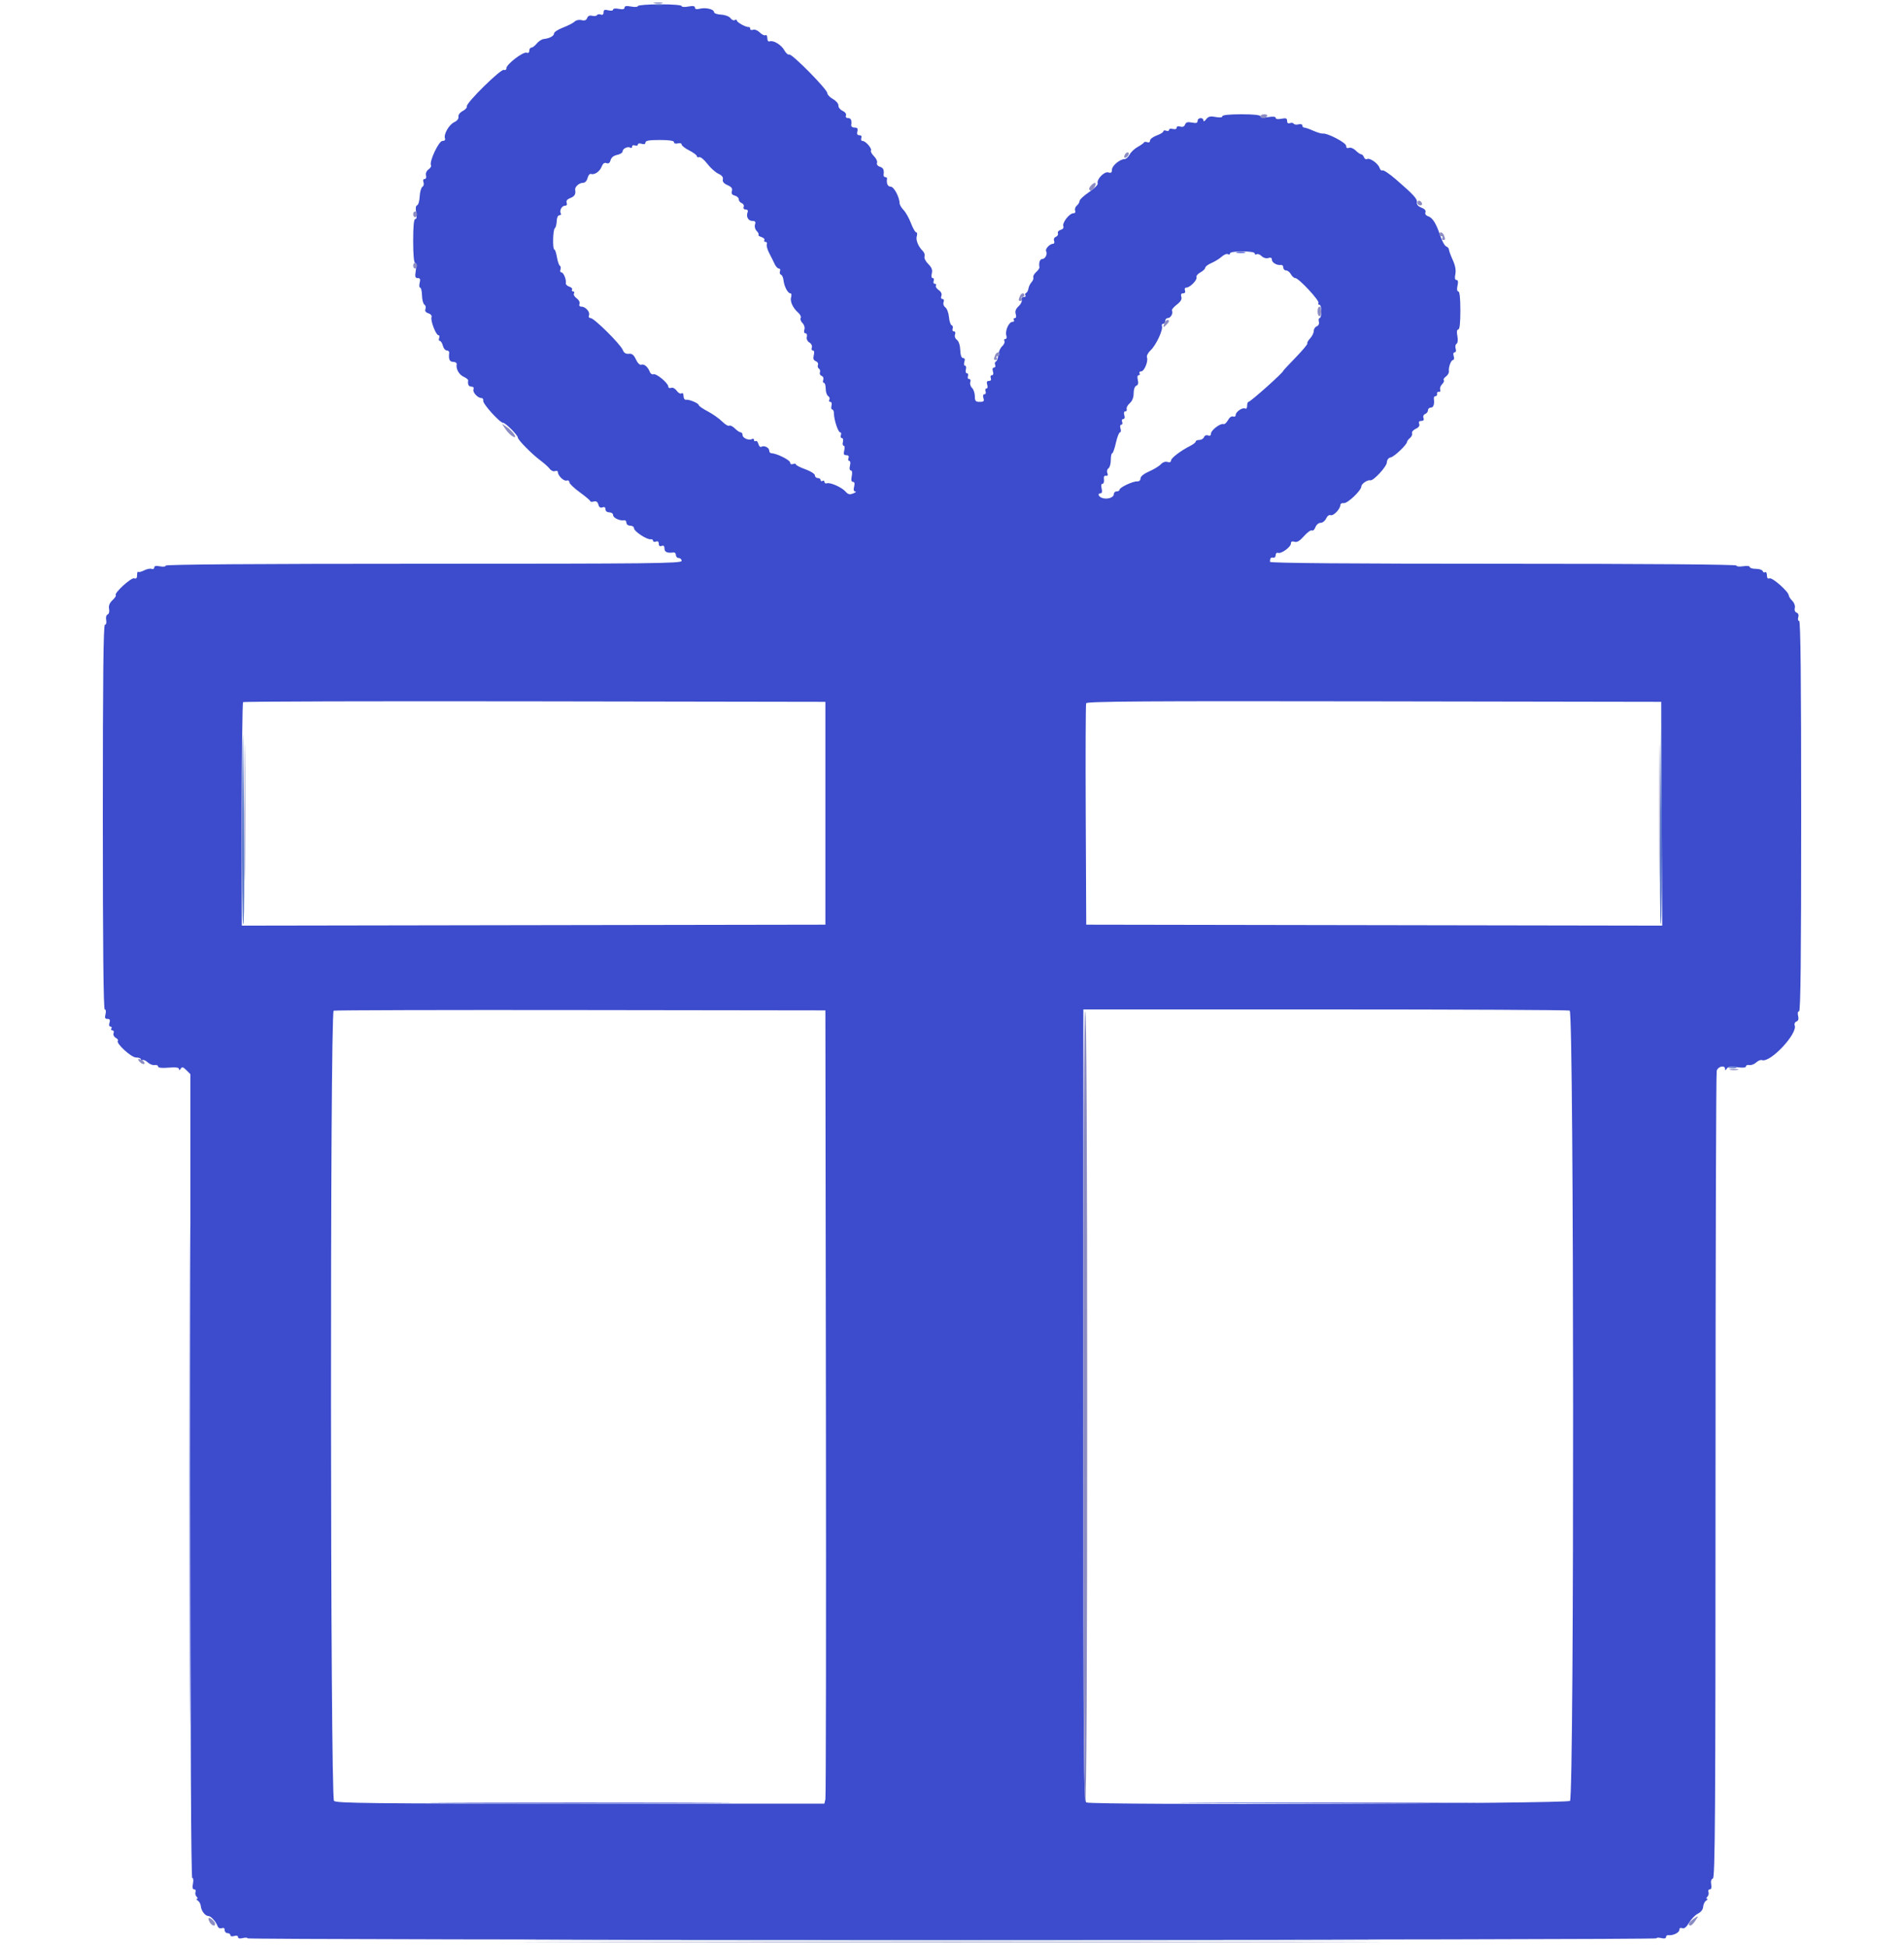 <svg id="svg" version="1.1" xmlns="http://www.w3.org/2000/svg" xmlns:xlink="http://www.w3.org/1999/xlink" width="400" height="409.048" viewBox="0, 0, 400,409.048"><g id="svgg"><path id="path0" d="M134.000 1.278 C 134.000 1.475,133.370 1.518,132.600 1.374 C 131.613 1.189,131.200 1.257,131.200 1.605 C 131.200 1.942,130.816 2.023,130.000 1.860 C 129.310 1.722,128.800 1.789,128.800 2.018 C 128.800 2.242,128.364 2.306,127.800 2.164 C 127.024 1.970,126.800 2.067,126.800 2.599 C 126.800 3.038,126.588 3.204,126.213 3.060 C 125.890 2.936,125.530 2.990,125.412 3.180 C 125.295 3.370,124.842 3.431,124.404 3.317 C 123.891 3.183,123.518 3.348,123.351 3.784 C 123.170 4.255,122.813 4.390,122.175 4.229 C 121.655 4.099,121.029 4.229,120.729 4.528 C 120.438 4.820,119.345 5.384,118.300 5.783 C 117.255 6.182,116.400 6.735,116.400 7.012 C 116.400 7.552,115.469 8.061,114.234 8.194 C 113.812 8.239,113.154 8.664,112.770 9.138 C 112.386 9.612,111.876 10.000,111.636 10.000 C 111.396 10.000,111.200 10.289,111.200 10.643 C 111.200 11.033,110.977 11.200,110.633 11.068 C 109.930 10.798,106.400 13.490,106.400 14.296 C 106.400 14.628,106.163 14.795,105.858 14.677 C 105.213 14.430,97.893 21.631,98.077 22.331 C 98.145 22.590,97.750 23.036,97.200 23.323 C 96.617 23.627,96.249 24.127,96.318 24.523 C 96.388 24.928,96.035 25.383,95.442 25.654 C 94.348 26.152,93.157 28.223,93.480 29.065 C 93.606 29.394,93.398 29.600,92.941 29.600 C 92.170 29.600,90.111 34.008,90.549 34.718 C 90.664 34.903,90.430 35.290,90.030 35.579 C 89.600 35.888,89.382 36.410,89.498 36.852 C 89.610 37.282,89.485 37.600,89.204 37.600 C 88.911 37.600,88.817 37.868,88.971 38.268 C 89.112 38.635,89.008 39.071,88.741 39.236 C 88.474 39.401,88.218 40.309,88.172 41.253 C 88.126 42.198,87.884 43.039,87.633 43.122 C 87.342 43.219,87.270 43.764,87.433 44.637 C 87.600 45.523,87.534 46.000,87.245 46.000 C 86.944 46.000,86.800 47.493,86.800 50.600 C 86.800 53.436,86.955 55.200,87.205 55.200 C 87.453 55.200,87.510 55.819,87.354 56.800 C 87.142 58.123,87.212 58.400,87.756 58.400 C 88.259 58.400,88.356 58.637,88.164 59.400 C 88.026 59.950,88.071 60.400,88.263 60.400 C 88.456 60.400,88.633 61.140,88.657 62.045 C 88.680 62.950,88.908 63.820,89.163 63.977 C 89.418 64.135,89.518 64.548,89.385 64.896 C 89.223 65.317,89.428 65.618,90.000 65.800 C 90.499 65.958,90.771 66.298,90.651 66.611 C 90.392 67.285,91.586 70.400,92.103 70.400 C 92.314 70.400,92.382 70.670,92.255 71.000 C 92.129 71.330,92.196 71.600,92.405 71.600 C 92.614 71.600,92.898 72.050,93.036 72.600 C 93.174 73.150,93.545 73.600,93.861 73.600 C 94.177 73.600,94.406 73.825,94.370 74.100 C 94.197 75.431,94.451 76.000,95.218 76.000 C 95.667 76.000,95.992 76.225,95.939 76.500 C 95.752 77.474,96.429 78.685,97.410 79.132 C 97.957 79.381,98.383 79.723,98.355 79.893 C 98.218 80.736,98.462 81.200,99.043 81.200 C 99.431 81.200,99.600 81.423,99.470 81.762 C 99.236 82.371,100.359 83.600,101.149 83.600 C 101.416 83.600,101.582 83.857,101.518 84.171 C 101.390 84.791,105.011 88.800,105.698 88.800 C 106.203 88.800,108.800 91.409,108.800 91.917 C 108.800 92.395,111.734 95.363,113.543 96.712 C 114.344 97.310,115.230 98.107,115.511 98.483 C 115.792 98.859,116.287 99.065,116.611 98.940 C 116.935 98.816,117.200 98.912,117.200 99.153 C 117.200 99.909,118.493 101.139,119.059 100.922 C 119.356 100.808,119.601 100.959,119.602 101.257 C 119.603 101.556,120.593 102.515,121.802 103.388 C 123.011 104.261,124.000 105.099,124.000 105.250 C 124.000 105.402,124.335 105.437,124.745 105.330 C 125.259 105.196,125.558 105.394,125.708 105.969 C 125.855 106.532,126.133 106.724,126.563 106.559 C 126.983 106.398,127.200 106.534,127.200 106.957 C 127.200 107.333,127.532 107.600,128.000 107.600 C 128.440 107.600,128.800 107.858,128.800 108.173 C 128.800 108.763,130.213 109.431,131.100 109.261 C 131.375 109.208,131.600 109.443,131.600 109.782 C 131.600 110.133,131.945 110.400,132.400 110.400 C 132.840 110.400,133.200 110.652,133.200 110.960 C 133.200 111.598,135.941 113.397,136.700 113.257 C 136.975 113.206,137.200 113.347,137.200 113.570 C 137.200 113.793,137.470 113.871,137.800 113.745 C 138.190 113.595,138.400 113.755,138.400 114.200 C 138.400 114.645,138.610 114.805,139.000 114.655 C 139.408 114.499,139.600 114.677,139.600 115.213 C 139.600 115.948,140.187 116.200,141.500 116.030 C 141.775 115.994,142.000 116.243,142.000 116.582 C 142.000 116.922,142.270 117.200,142.600 117.200 C 142.930 117.200,143.200 117.470,143.200 117.800 C 143.200 118.330,136.911 118.400,89.000 118.400 C 54.060 118.400,34.800 118.539,34.800 118.790 C 34.800 119.010,34.277 119.075,33.600 118.940 C 32.786 118.777,32.400 118.859,32.400 119.193 C 32.400 119.464,32.152 119.591,31.850 119.474 C 31.547 119.358,30.840 119.502,30.278 119.793 C 29.716 120.085,29.154 120.220,29.028 120.095 C 28.903 119.969,28.800 120.276,28.800 120.776 C 28.800 121.417,28.624 121.618,28.205 121.457 C 27.592 121.222,23.911 124.578,24.326 124.993 C 24.445 125.111,24.133 125.589,23.634 126.054 C 23.011 126.635,22.785 127.208,22.914 127.882 C 23.021 128.445,22.892 128.943,22.610 129.052 C 22.328 129.160,22.199 129.658,22.306 130.220 C 22.414 130.787,22.305 131.200,22.047 131.200 C 21.721 131.200,21.600 142.121,21.600 171.600 C 21.600 198.770,21.733 212.000,22.008 212.000 C 22.243 212.000,22.309 212.423,22.164 213.000 C 21.971 213.769,22.068 214.000,22.584 214.000 C 23.072 214.000,23.185 214.217,23.000 214.800 C 22.849 215.277,22.928 215.600,23.197 215.600 C 23.444 215.600,23.536 215.780,23.400 216.000 C 23.264 216.220,23.363 216.400,23.619 216.400 C 23.876 216.400,23.984 216.665,23.859 216.989 C 23.734 217.316,23.937 217.749,24.313 217.959 C 24.687 218.169,24.889 218.445,24.761 218.573 C 24.270 219.064,27.562 222.100,28.585 222.100 C 29.143 222.100,29.600 222.268,29.600 222.474 C 29.600 222.679,29.753 222.753,29.939 222.637 C 30.126 222.522,30.621 222.742,31.039 223.125 C 31.458 223.509,32.115 223.760,32.500 223.682 C 32.885 223.605,33.200 223.737,33.200 223.976 C 33.200 224.259,33.970 224.348,35.400 224.230 C 36.934 224.103,37.602 224.192,37.606 224.524 C 37.610 224.839,37.730 224.815,37.959 224.453 C 38.239 224.011,38.469 224.069,39.153 224.753 L 40.000 225.600 40.000 310.000 C 40.000 364.557,40.138 394.400,40.390 394.400 C 40.610 394.400,40.675 394.923,40.540 395.600 C 40.377 396.414,40.459 396.800,40.793 396.800 C 41.064 396.800,41.190 397.048,41.074 397.351 C 40.958 397.654,41.064 398.104,41.311 398.351 C 41.558 398.598,41.589 398.803,41.380 398.806 C 41.171 398.809,41.254 398.973,41.564 399.169 C 41.874 399.366,42.155 399.888,42.187 400.330 C 42.258 401.281,43.108 402.400,43.760 402.400 C 44.293 402.400,45.332 403.525,45.710 404.511 C 45.866 404.915,46.217 405.092,46.585 404.950 C 46.981 404.798,47.200 404.943,47.200 405.357 C 47.200 405.711,47.470 406.000,47.800 406.000 C 48.130 406.000,48.400 406.192,48.400 406.427 C 48.400 406.672,48.741 406.746,49.200 406.600 C 49.690 406.444,50.000 406.528,50.000 406.816 C 50.000 407.118,50.358 407.197,51.000 407.036 C 51.550 406.898,52.000 406.923,52.000 407.092 C 52.000 407.262,118.600 407.400,200.000 407.400 C 281.400 407.400,348.000 407.262,348.000 407.092 C 348.000 406.923,348.450 406.898,349.000 407.036 C 349.633 407.195,350.000 407.118,350.000 406.826 C 350.000 406.572,350.225 406.392,350.500 406.426 C 351.470 406.544,352.800 405.899,352.800 405.311 C 352.800 404.938,353.031 404.803,353.417 404.951 C 353.835 405.111,354.299 404.738,354.854 403.798 C 355.305 403.034,356.139 402.181,356.707 401.904 C 357.337 401.597,357.766 401.034,357.806 400.463 C 357.842 399.948,358.126 399.366,358.436 399.169 C 358.746 398.973,358.829 398.809,358.620 398.806 C 358.411 398.803,358.442 398.598,358.689 398.351 C 358.936 398.104,359.042 397.654,358.926 397.351 C 358.810 397.048,358.935 396.800,359.204 396.800 C 359.514 396.800,359.621 396.423,359.496 395.768 C 359.371 395.113,359.500 394.660,359.849 394.526 C 360.314 394.347,360.401 381.217,360.405 310.057 C 360.408 263.716,360.519 225.395,360.652 224.900 C 360.906 223.952,362.395 223.612,362.406 224.500 C 362.410 224.856,362.514 224.839,362.767 224.440 C 363.028 224.028,363.604 223.947,364.961 224.133 C 366.143 224.295,366.800 224.234,366.800 223.963 C 366.800 223.731,367.115 223.605,367.500 223.682 C 367.885 223.760,368.535 223.516,368.944 223.141 C 369.353 222.766,369.905 222.542,370.170 222.644 C 371.868 223.295,377.702 217.085,377.032 215.339 C 376.912 215.026,377.079 214.668,377.404 214.543 C 377.802 214.391,377.916 214.004,377.754 213.358 C 377.608 212.779,377.689 212.400,377.957 212.400 C 378.278 212.400,378.400 201.140,378.400 171.400 C 378.400 142.608,378.273 130.400,377.973 130.400 C 377.737 130.400,377.653 130.063,377.785 129.647 C 377.932 129.183,377.801 128.809,377.443 128.672 C 377.102 128.541,376.945 128.133,377.062 127.684 C 377.175 127.251,376.945 126.602,376.531 126.187 C 376.129 125.784,375.793 125.262,375.785 125.027 C 375.759 124.260,372.349 121.245,371.763 121.469 C 371.386 121.614,371.200 121.400,371.200 120.819 C 371.200 120.343,371.035 120.055,370.834 120.179 C 370.633 120.303,370.398 120.194,370.312 119.936 C 370.226 119.678,369.581 119.467,368.878 119.467 C 368.175 119.467,367.600 119.293,367.600 119.081 C 367.600 118.864,366.989 118.794,366.200 118.923 C 365.430 119.047,364.800 118.981,364.800 118.775 C 364.800 118.544,346.008 118.400,315.800 118.400 C 283.400 118.400,266.800 118.264,266.800 118.000 C 266.800 117.232,266.980 117.001,267.488 117.118 C 267.770 117.182,268.000 116.942,268.000 116.584 C 268.000 116.226,268.225 116.013,268.500 116.110 C 269.185 116.351,271.200 114.885,271.200 114.146 C 271.200 113.742,271.444 113.624,271.949 113.784 C 272.482 113.953,273.061 113.608,273.955 112.591 C 274.646 111.804,275.390 111.270,275.609 111.405 C 275.828 111.541,276.161 111.236,276.348 110.728 C 276.539 110.211,277.023 109.803,277.445 109.802 C 277.860 109.801,278.379 109.393,278.597 108.895 C 278.823 108.381,279.227 108.078,279.532 108.195 C 280.117 108.420,281.565 106.925,281.587 106.075 C 281.594 105.786,281.915 105.602,282.300 105.665 C 283.066 105.791,286.000 103.006,286.000 102.153 C 286.000 101.615,287.316 100.722,287.884 100.874 C 288.512 101.043,291.308 98.024,291.354 97.128 C 291.382 96.565,291.696 96.154,292.167 96.063 C 292.922 95.918,295.600 93.367,295.600 92.793 C 295.600 92.631,295.878 92.267,296.218 91.985 C 296.558 91.703,296.752 91.253,296.650 90.986 C 296.547 90.718,296.896 90.303,297.424 90.062 C 298.046 89.778,298.302 89.409,298.149 89.012 C 297.995 88.609,298.149 88.400,298.600 88.400 C 299.053 88.400,299.205 88.191,299.050 87.785 C 298.915 87.435,299.069 87.072,299.407 86.942 C 299.733 86.817,300.000 86.464,300.000 86.157 C 300.000 85.851,300.270 85.600,300.600 85.600 C 301.157 85.600,301.387 84.906,301.230 83.700 C 301.194 83.425,301.353 83.200,301.582 83.200 C 301.812 83.200,301.955 82.975,301.900 82.700 C 301.845 82.425,302.019 82.243,302.286 82.295 C 302.553 82.348,302.677 82.146,302.563 81.847 C 302.448 81.548,302.626 81.031,302.958 80.699 C 303.290 80.367,303.449 79.982,303.310 79.843 C 303.172 79.705,303.376 79.359,303.765 79.075 C 304.154 78.791,304.436 78.298,304.392 77.979 C 304.275 77.119,304.837 75.600,305.274 75.600 C 305.483 75.600,305.540 75.240,305.400 74.800 C 305.248 74.321,305.328 74.000,305.600 74.000 C 305.865 74.000,305.953 73.681,305.811 73.234 C 305.677 72.812,305.760 72.348,305.996 72.202 C 306.252 72.044,306.321 71.387,306.168 70.569 C 306.001 69.678,306.066 69.200,306.355 69.200 C 306.652 69.200,306.800 67.867,306.800 65.200 C 306.800 62.604,306.648 61.200,306.368 61.200 C 306.097 61.200,306.034 60.755,306.200 60.000 C 306.379 59.185,306.309 58.800,305.982 58.800 C 305.657 58.800,305.580 58.399,305.746 57.569 C 305.910 56.750,305.726 55.755,305.196 54.591 C 304.758 53.630,304.400 52.648,304.400 52.409 C 304.400 52.170,304.139 51.875,303.821 51.753 C 303.502 51.630,302.934 50.601,302.559 49.465 C 301.715 46.910,300.951 45.702,299.985 45.395 C 299.545 45.256,299.331 44.924,299.461 44.585 C 299.602 44.218,299.296 43.865,298.612 43.604 C 297.935 43.347,297.589 42.952,297.671 42.529 C 297.811 41.802,297.008 40.917,293.261 37.675 C 291.910 36.506,290.637 35.654,290.431 35.781 C 290.226 35.908,289.948 35.665,289.813 35.242 C 289.519 34.315,287.734 33.070,287.186 33.409 C 286.971 33.542,286.686 33.369,286.554 33.025 C 286.422 32.681,286.154 32.400,285.957 32.400 C 285.761 32.400,285.244 32.044,284.809 31.609 C 284.374 31.174,283.744 30.923,283.409 31.052 C 283.014 31.203,282.800 31.052,282.800 30.621 C 282.800 29.960,278.848 27.902,277.866 28.052 C 277.610 28.091,276.731 27.825,275.913 27.461 C 275.095 27.098,274.240 26.800,274.013 26.800 C 273.786 26.800,273.600 26.599,273.600 26.353 C 273.600 26.104,273.247 25.999,272.800 26.116 C 272.361 26.231,271.905 26.170,271.788 25.980 C 271.670 25.790,271.310 25.736,270.987 25.860 C 270.610 26.005,270.400 25.838,270.400 25.393 C 270.400 24.836,270.164 24.747,269.200 24.940 C 268.469 25.086,268.000 25.014,268.000 24.755 C 268.000 24.480,267.433 24.426,266.400 24.600 C 265.348 24.778,264.800 24.721,264.800 24.435 C 264.800 24.151,263.415 24.000,260.800 24.000 C 258.284 24.000,256.800 24.155,256.800 24.418 C 256.800 24.680,256.271 24.737,255.379 24.570 C 254.256 24.359,253.840 24.460,253.392 25.052 C 253.064 25.485,252.820 25.590,252.813 25.300 C 252.795 24.588,251.600 24.677,251.600 25.390 C 251.600 25.832,251.300 25.920,250.406 25.741 C 249.515 25.563,249.148 25.670,248.959 26.163 C 248.794 26.593,248.442 26.740,247.953 26.585 C 247.505 26.443,247.200 26.538,247.200 26.820 C 247.200 27.096,246.867 27.206,246.400 27.084 C 245.960 26.969,245.600 27.057,245.600 27.280 C 245.600 27.503,245.330 27.582,245.000 27.455 C 244.670 27.329,244.400 27.388,244.400 27.587 C 244.400 27.786,243.770 28.176,243.000 28.454 C 242.230 28.733,241.600 29.214,241.600 29.523 C 241.600 29.848,241.357 29.992,241.026 29.865 C 240.710 29.744,240.395 29.770,240.326 29.922 C 240.257 30.075,239.660 30.499,239.000 30.864 C 238.340 31.229,237.580 31.949,237.312 32.464 C 237.044 32.979,236.581 33.403,236.284 33.407 C 235.279 33.419,233.600 34.814,233.600 35.636 C 233.600 36.257,233.417 36.396,232.840 36.213 C 231.996 35.945,230.316 37.691,230.614 38.526 C 230.707 38.786,229.887 39.607,228.792 40.350 C 227.696 41.092,226.800 41.925,226.800 42.201 C 226.800 42.476,226.541 42.917,226.224 43.180 C 225.907 43.443,225.746 43.915,225.867 44.229 C 225.998 44.571,225.839 44.800,225.472 44.800 C 224.652 44.800,223.114 46.799,223.387 47.510 C 223.516 47.848,223.293 48.155,222.829 48.276 C 222.404 48.388,222.143 48.708,222.251 48.988 C 222.358 49.268,222.169 49.603,221.830 49.733 C 221.474 49.870,221.313 50.229,221.450 50.585 C 221.580 50.924,221.474 51.200,221.214 51.200 C 220.542 51.200,219.506 52.324,219.776 52.761 C 220.123 53.322,219.584 54.400,218.957 54.400 C 218.461 54.400,218.195 55.184,218.366 56.141 C 218.400 56.329,218.089 56.779,217.676 57.141 C 217.263 57.504,216.995 58.004,217.080 58.254 C 217.166 58.503,217.003 58.953,216.718 59.254 C 216.433 59.554,216.139 60.160,216.063 60.600 C 215.988 61.040,215.762 61.460,215.561 61.534 C 215.360 61.608,215.297 61.833,215.421 62.034 C 215.545 62.235,215.372 62.400,215.036 62.400 C 214.677 62.400,214.514 62.631,214.640 62.959 C 214.758 63.267,214.465 63.881,213.989 64.324 C 213.388 64.884,213.205 65.385,213.389 65.965 C 213.551 66.474,213.478 66.800,213.203 66.800 C 212.956 66.800,212.864 66.980,213.000 67.200 C 213.136 67.420,212.995 67.600,212.688 67.600 C 211.953 67.600,211.110 69.486,211.415 70.446 C 211.552 70.880,211.463 71.200,211.203 71.200 C 210.956 71.200,210.870 71.390,211.013 71.621 C 211.156 71.853,210.942 72.348,210.537 72.721 C 210.132 73.095,209.760 73.938,209.712 74.596 C 209.663 75.254,209.448 75.851,209.234 75.922 C 209.020 75.993,208.944 76.310,209.065 76.626 C 209.186 76.942,209.074 77.200,208.816 77.200 C 208.528 77.200,208.444 77.510,208.600 78.000 C 208.756 78.490,208.672 78.800,208.384 78.800 C 208.126 78.800,208.018 79.070,208.145 79.400 C 208.288 79.773,208.142 80.000,207.760 80.000 C 207.328 80.000,207.221 80.237,207.400 80.800 C 207.542 81.249,207.472 81.600,207.240 81.600 C 207.012 81.600,206.929 81.870,207.055 82.200 C 207.182 82.530,207.074 82.800,206.816 82.800 C 206.528 82.800,206.444 83.110,206.600 83.600 C 206.809 84.258,206.672 84.400,205.827 84.400 C 204.958 84.400,204.800 84.220,204.800 83.229 C 204.800 82.584,204.531 81.788,204.201 81.458 C 203.872 81.129,203.711 80.576,203.844 80.230 C 203.982 79.870,203.877 79.600,203.600 79.600 C 203.333 79.600,203.218 79.330,203.345 79.000 C 203.471 78.670,203.380 78.400,203.141 78.400 C 202.902 78.400,202.801 78.040,202.916 77.600 C 203.031 77.160,202.950 76.800,202.736 76.800 C 202.521 76.800,202.460 76.440,202.600 76.000 C 202.766 75.477,202.672 75.199,202.327 75.198 C 201.986 75.196,201.777 74.605,201.735 73.518 C 201.696 72.501,201.417 71.656,201.028 71.371 C 200.656 71.099,200.491 70.628,200.636 70.251 C 200.782 69.870,200.684 69.600,200.400 69.600 C 200.133 69.600,200.014 69.342,200.135 69.026 C 200.256 68.710,200.164 68.388,199.930 68.310 C 199.696 68.232,199.441 67.456,199.363 66.586 C 199.285 65.716,198.943 64.801,198.603 64.553 C 198.251 64.295,198.093 63.823,198.236 63.451 C 198.382 63.070,198.284 62.800,198.000 62.800 C 197.714 62.800,197.618 62.530,197.766 62.144 C 197.925 61.731,197.716 61.276,197.202 60.917 C 196.754 60.602,196.490 60.178,196.617 59.973 C 196.744 59.768,196.637 59.600,196.381 59.600 C 196.124 59.600,196.018 59.330,196.145 59.000 C 196.271 58.670,196.181 58.400,195.944 58.400 C 195.687 58.400,195.612 58.006,195.759 57.421 C 195.941 56.698,195.743 56.180,195.006 55.443 C 194.457 54.894,194.107 54.188,194.227 53.874 C 194.347 53.560,194.194 53.051,193.886 52.743 C 192.902 51.760,192.348 50.393,192.605 49.585 C 192.742 49.153,192.686 48.800,192.481 48.800 C 192.276 48.800,191.785 47.945,191.389 46.900 C 190.994 45.855,190.296 44.606,189.838 44.125 C 189.381 43.643,189.002 43.013,188.997 42.725 C 188.973 41.403,187.800 39.200,187.120 39.200 C 186.494 39.200,186.190 38.527,186.353 37.500 C 186.379 37.335,186.212 37.200,185.982 37.200 C 185.753 37.200,185.594 36.975,185.630 36.700 C 185.766 35.648,185.574 35.246,184.820 35.006 C 184.372 34.864,184.130 34.526,184.251 34.210 C 184.367 33.909,184.081 33.281,183.616 32.816 C 183.151 32.351,182.864 31.821,182.977 31.637 C 183.245 31.203,181.854 29.600,181.210 29.600 C 180.934 29.600,180.816 29.334,180.945 29.000 C 181.090 28.622,180.940 28.400,180.541 28.400 C 180.104 28.400,179.972 28.152,180.116 27.600 C 180.272 27.002,180.128 26.800,179.545 26.800 C 179.116 26.800,178.794 26.575,178.830 26.300 C 178.969 25.232,178.775 24.800,178.157 24.800 C 177.776 24.800,177.600 24.576,177.726 24.250 C 177.848 23.929,177.549 23.523,177.008 23.277 C 176.498 23.044,176.107 22.546,176.140 22.171 C 176.173 21.789,175.670 21.189,175.000 20.811 C 174.340 20.439,173.804 19.880,173.810 19.567 C 173.823 18.788,166.373 11.235,165.806 11.453 C 165.555 11.549,165.098 11.156,164.789 10.580 C 164.177 9.436,162.494 8.405,161.700 8.688 C 161.400 8.795,161.200 8.524,161.200 8.010 C 161.200 7.538,161.027 7.260,160.815 7.391 C 160.603 7.522,160.067 7.267,159.624 6.824 C 159.178 6.378,158.546 6.123,158.209 6.252 C 157.874 6.380,157.600 6.286,157.600 6.043 C 157.600 5.799,157.465 5.631,157.300 5.670 C 156.803 5.786,154.800 4.698,154.800 4.312 C 154.800 4.115,154.608 4.071,154.373 4.216 C 154.139 4.361,153.729 4.182,153.463 3.818 C 153.186 3.440,152.339 3.122,151.491 3.078 C 150.673 3.035,150.003 2.795,150.002 2.543 C 149.999 1.935,148.248 1.522,147.000 1.836 C 146.343 2.001,146.000 1.920,146.000 1.599 C 146.000 1.258,145.578 1.190,144.600 1.374 C 143.818 1.520,143.200 1.473,143.200 1.266 C 143.200 1.059,141.167 0.901,138.600 0.908 C 136.070 0.915,134.000 1.081,134.000 1.278 M141.600 29.863 C 141.600 30.128,141.941 30.236,142.400 30.116 C 142.841 30.001,143.200 30.104,143.200 30.345 C 143.200 30.586,143.920 31.151,144.800 31.600 C 145.680 32.049,146.400 32.587,146.400 32.796 C 146.400 33.004,146.625 33.098,146.900 33.005 C 147.175 32.911,147.940 33.541,148.600 34.404 C 149.260 35.267,150.303 36.204,150.918 36.486 C 151.664 36.829,151.978 37.228,151.860 37.685 C 151.740 38.147,152.058 38.536,152.838 38.881 C 153.686 39.256,153.931 39.587,153.761 40.124 C 153.596 40.642,153.772 40.920,154.364 41.075 C 154.824 41.195,155.200 41.548,155.200 41.859 C 155.200 42.170,155.480 42.533,155.823 42.664 C 156.166 42.796,156.351 43.150,156.236 43.452 C 156.112 43.773,156.286 44.000,156.655 44.000 C 157.051 44.000,157.200 44.223,157.055 44.600 C 156.702 45.520,157.198 46.400,158.070 46.400 C 158.657 46.400,158.794 46.590,158.613 47.158 C 158.477 47.587,158.630 48.173,158.967 48.510 C 159.294 48.837,159.467 49.200,159.351 49.316 C 159.235 49.432,159.516 49.646,159.976 49.792 C 160.435 49.938,160.708 50.225,160.582 50.429 C 160.456 50.633,160.563 50.800,160.819 50.800 C 161.076 50.800,161.198 51.029,161.090 51.310 C 160.982 51.590,161.223 52.445,161.625 53.210 C 162.028 53.974,162.542 55.005,162.768 55.500 C 162.995 55.995,163.384 56.400,163.633 56.400 C 163.882 56.400,163.986 56.658,163.865 56.974 C 163.744 57.290,163.835 57.612,164.068 57.689 C 164.301 57.767,164.543 58.296,164.605 58.866 C 164.748 60.169,165.500 61.600,166.041 61.600 C 166.269 61.600,166.342 61.951,166.205 62.385 C 165.922 63.276,166.558 64.677,167.700 65.679 C 168.125 66.052,168.355 66.548,168.211 66.782 C 168.067 67.015,168.237 67.494,168.588 67.845 C 168.961 68.218,169.127 68.800,168.987 69.242 C 168.843 69.695,168.937 70.000,169.220 70.000 C 169.483 70.000,169.608 70.327,169.500 70.737 C 169.385 71.178,169.603 71.659,170.043 71.934 C 170.465 72.197,170.679 72.650,170.546 72.996 C 170.419 73.328,170.517 73.600,170.765 73.600 C 171.045 73.600,171.121 73.976,170.965 74.596 C 170.785 75.315,170.900 75.664,171.381 75.848 C 171.747 75.988,171.953 76.344,171.840 76.639 C 171.727 76.933,171.819 77.288,172.045 77.428 C 172.270 77.567,172.364 77.918,172.253 78.207 C 172.141 78.497,172.306 78.832,172.619 78.952 C 172.936 79.073,173.082 79.441,172.950 79.785 C 172.821 80.123,172.884 80.400,173.091 80.400 C 173.297 80.400,173.467 80.956,173.467 81.635 C 173.467 82.315,173.700 83.014,173.985 83.190 C 174.269 83.367,174.379 83.711,174.228 83.955 C 174.076 84.200,174.164 84.400,174.423 84.400 C 174.696 84.400,174.806 84.735,174.684 85.200 C 174.569 85.640,174.638 86.000,174.837 86.000 C 175.037 86.000,175.200 86.384,175.200 86.854 C 175.200 88.150,176.077 90.800,176.506 90.800 C 176.715 90.800,176.782 91.070,176.655 91.400 C 176.529 91.730,176.620 92.000,176.859 92.000 C 177.098 92.000,177.199 92.360,177.084 92.800 C 176.969 93.240,177.041 93.600,177.245 93.600 C 177.449 93.600,177.502 94.050,177.364 94.600 C 177.170 95.376,177.267 95.600,177.799 95.600 C 178.245 95.600,178.405 95.810,178.255 96.200 C 178.129 96.530,178.203 96.800,178.420 96.800 C 178.642 96.800,178.705 97.239,178.564 97.800 C 178.412 98.406,178.484 98.800,178.747 98.800 C 179.015 98.800,179.089 99.257,178.940 100.000 C 178.777 100.814,178.859 101.200,179.193 101.200 C 179.520 101.200,179.602 101.538,179.436 102.200 C 179.268 102.868,179.353 103.208,179.692 103.225 C 179.972 103.239,179.773 103.422,179.251 103.630 C 178.504 103.930,178.163 103.849,177.642 103.248 C 176.859 102.345,174.410 101.258,173.700 101.498 C 173.425 101.591,173.200 101.461,173.200 101.210 C 173.200 100.958,173.020 100.864,172.800 101.000 C 172.580 101.136,172.400 101.057,172.400 100.824 C 172.400 100.591,172.130 100.400,171.800 100.400 C 171.470 100.400,171.200 100.148,171.200 99.840 C 171.200 99.531,170.305 98.958,169.200 98.561 C 168.100 98.166,167.200 97.703,167.200 97.534 C 167.200 97.364,166.930 97.329,166.600 97.455 C 166.249 97.590,165.999 97.461,165.999 97.143 C 165.997 96.624,163.136 95.200,162.096 95.200 C 161.823 95.200,161.600 94.949,161.600 94.643 C 161.600 94.003,160.518 93.480,159.937 93.839 C 159.722 93.972,159.448 93.704,159.328 93.245 C 159.207 92.785,158.950 92.508,158.755 92.628 C 158.560 92.749,158.400 92.646,158.400 92.400 C 158.400 92.154,158.218 92.065,157.996 92.202 C 157.375 92.586,156.000 92.015,156.000 91.373 C 156.000 91.058,155.820 90.800,155.600 90.800 C 155.380 90.800,154.833 90.433,154.385 89.985 C 153.937 89.537,153.400 89.276,153.191 89.405 C 152.983 89.534,152.314 89.136,151.706 88.520 C 151.098 87.904,149.745 86.950,148.700 86.401 C 147.655 85.851,146.800 85.262,146.800 85.091 C 146.800 84.700,144.769 83.844,144.100 83.953 C 143.825 83.998,143.600 83.657,143.600 83.194 C 143.600 82.694,143.425 82.461,143.168 82.620 C 142.930 82.767,142.476 82.515,142.157 82.060 C 141.827 81.589,141.325 81.331,140.989 81.460 C 140.665 81.584,140.400 81.465,140.400 81.195 C 140.400 80.474,137.885 78.377,137.285 78.598 C 137.002 78.701,136.652 78.475,136.507 78.093 C 136.110 77.044,135.322 76.380,134.730 76.595 C 134.417 76.709,133.954 76.258,133.600 75.494 C 133.150 74.524,132.772 74.224,132.089 74.297 C 131.461 74.364,131.071 74.115,130.833 73.497 C 130.380 72.321,124.816 66.800,124.083 66.800 C 123.747 66.800,123.607 66.559,123.740 66.212 C 124.006 65.520,123.010 64.400,122.129 64.400 C 121.752 64.400,121.602 64.172,121.740 63.811 C 121.869 63.475,121.611 62.973,121.140 62.643 C 120.685 62.324,120.433 61.870,120.580 61.632 C 120.727 61.394,120.646 61.200,120.400 61.200 C 120.154 61.200,120.056 61.033,120.182 60.829 C 120.308 60.625,120.044 60.341,119.595 60.198 C 119.146 60.056,118.819 59.728,118.868 59.470 C 119.011 58.717,118.384 57.200,117.930 57.200 C 117.702 57.200,117.616 56.936,117.740 56.613 C 117.864 56.290,117.809 55.929,117.617 55.811 C 117.426 55.693,117.148 54.877,117.000 53.998 C 116.851 53.119,116.609 52.400,116.462 52.400 C 116.059 52.400,116.146 48.239,116.555 47.942 C 116.751 47.800,116.931 47.126,116.955 46.443 C 116.982 45.710,117.214 45.201,117.524 45.201 C 117.812 45.200,117.946 45.036,117.822 44.836 C 117.466 44.260,118.026 43.200,118.686 43.200 C 119.060 43.200,119.197 42.970,119.050 42.587 C 118.894 42.180,119.148 41.848,119.808 41.597 C 120.715 41.252,120.998 40.773,120.833 39.858 C 120.726 39.258,121.672 38.400,122.441 38.400 C 122.904 38.400,123.281 38.016,123.440 37.383 C 123.581 36.823,123.899 36.439,124.148 36.529 C 124.884 36.794,126.011 36.023,126.406 34.983 C 126.657 34.324,126.978 34.093,127.411 34.260 C 127.845 34.426,128.120 34.226,128.276 33.632 C 128.421 33.076,128.921 32.676,129.652 32.530 C 130.283 32.403,130.800 32.072,130.800 31.793 C 130.800 31.207,131.899 30.690,132.436 31.022 C 132.636 31.146,132.800 31.037,132.800 30.781 C 132.800 30.524,133.070 30.418,133.400 30.545 C 133.730 30.671,134.000 30.588,134.000 30.360 C 134.000 30.128,134.351 30.058,134.800 30.200 C 135.324 30.366,135.600 30.272,135.600 29.927 C 135.600 29.538,136.385 29.400,138.600 29.400 C 140.604 29.400,141.600 29.554,141.600 29.863 M263.600 53.224 C 263.600 53.457,263.781 53.535,264.003 53.398 C 264.225 53.261,264.694 53.437,265.045 53.788 C 265.418 54.161,266.000 54.327,266.442 54.187 C 266.950 54.026,267.200 54.139,267.200 54.530 C 267.200 55.152,268.269 55.780,269.100 55.646 C 269.375 55.601,269.600 55.843,269.600 56.182 C 269.600 56.522,269.864 56.800,270.186 56.800 C 270.508 56.800,270.965 57.160,271.200 57.600 C 271.435 58.040,271.852 58.400,272.125 58.400 C 272.833 58.400,277.270 63.164,276.987 63.620 C 276.858 63.829,276.943 64.000,277.176 64.000 C 277.409 64.000,277.600 64.630,277.600 65.400 C 277.600 66.170,277.437 66.800,277.237 66.800 C 277.038 66.800,276.963 67.135,277.070 67.545 C 277.187 67.992,277.012 68.387,276.632 68.532 C 276.285 68.666,276.000 69.107,276.000 69.512 C 276.000 69.917,275.651 70.624,275.224 71.082 C 274.797 71.540,274.542 72.008,274.656 72.123 C 274.771 72.237,273.670 73.562,272.209 75.066 C 270.749 76.569,269.563 77.843,269.574 77.896 C 269.636 78.208,262.721 84.385,262.300 84.394 C 262.135 84.397,262.000 84.771,262.000 85.224 C 262.000 85.677,261.827 85.940,261.616 85.810 C 261.090 85.485,259.600 86.467,259.600 87.139 C 259.600 87.440,259.353 87.591,259.051 87.475 C 258.734 87.353,258.279 87.678,257.978 88.241 C 257.690 88.779,257.263 89.150,257.028 89.066 C 256.392 88.840,254.400 90.359,254.400 91.070 C 254.400 91.460,254.174 91.599,253.785 91.450 C 253.435 91.315,253.072 91.469,252.942 91.807 C 252.817 92.133,252.374 92.400,251.957 92.400 C 251.541 92.400,251.200 92.550,251.200 92.732 C 251.200 92.915,250.705 93.314,250.100 93.619 C 248.054 94.650,246.017 96.197,246.009 96.727 C 246.003 97.055,245.723 97.166,245.267 97.021 C 244.832 96.883,244.275 97.075,243.894 97.494 C 243.542 97.882,242.434 98.560,241.431 99.000 C 240.307 99.493,239.606 100.059,239.604 100.475 C 239.602 100.868,239.308 101.130,238.900 101.103 C 238.019 101.043,235.200 102.371,235.200 102.846 C 235.200 103.041,234.930 103.200,234.600 103.200 C 234.270 103.200,234.000 103.458,234.000 103.773 C 234.000 104.483,232.672 104.940,231.600 104.600 C 230.753 104.331,230.493 103.600,231.243 103.600 C 231.517 103.600,231.590 103.216,231.436 102.600 C 231.284 101.995,231.356 101.600,231.618 101.600 C 231.856 101.600,231.994 101.195,231.925 100.700 C 231.842 100.104,231.986 99.839,232.349 99.916 C 232.719 99.995,232.812 99.809,232.636 99.348 C 232.490 98.969,232.593 98.528,232.866 98.359 C 233.138 98.191,233.360 97.412,233.360 96.627 C 233.360 95.842,233.491 95.200,233.651 95.200 C 233.812 95.200,234.164 94.210,234.435 93.000 C 234.706 91.790,235.091 90.800,235.291 90.800 C 235.490 90.800,235.540 90.440,235.400 90.000 C 235.258 89.551,235.328 89.200,235.560 89.200 C 235.788 89.200,235.871 88.930,235.745 88.600 C 235.618 88.270,235.726 88.000,235.984 88.000 C 236.272 88.000,236.356 87.690,236.200 87.200 C 236.047 86.716,236.128 86.400,236.406 86.400 C 236.660 86.400,236.790 86.175,236.696 85.900 C 236.602 85.625,236.893 85.078,237.343 84.684 C 237.868 84.224,238.160 83.477,238.160 82.596 C 238.160 81.786,238.390 81.136,238.722 81.008 C 239.100 80.863,239.203 80.465,239.035 79.796 C 238.884 79.196,238.956 78.800,239.216 78.800 C 239.453 78.800,239.536 78.620,239.400 78.400 C 239.264 78.180,239.416 78.000,239.737 78.000 C 240.399 78.000,241.276 75.863,240.956 75.030 C 240.841 74.729,241.198 74.059,241.750 73.541 C 242.868 72.494,244.371 69.276,244.105 68.500 C 244.010 68.225,244.128 68.000,244.367 68.000 C 244.605 68.000,244.800 67.730,244.800 67.400 C 244.800 67.070,245.051 66.800,245.357 66.800 C 245.953 66.800,246.529 65.732,246.210 65.217 C 246.105 65.046,246.557 64.493,247.215 63.988 C 248.049 63.350,248.342 62.847,248.179 62.335 C 248.022 61.839,248.146 61.600,248.560 61.600 C 248.942 61.600,249.088 61.373,248.945 61.000 C 248.813 60.657,248.936 60.400,249.231 60.400 C 249.994 60.400,251.572 58.792,251.357 58.232 C 251.255 57.967,251.628 57.506,252.186 57.207 C 252.744 56.909,253.200 56.469,253.200 56.230 C 253.200 55.991,253.785 55.546,254.500 55.241 C 255.215 54.936,256.192 54.333,256.670 53.901 C 257.149 53.469,257.734 53.236,257.970 53.382 C 258.207 53.528,258.400 53.457,258.400 53.224 C 258.400 52.969,259.437 52.800,261.000 52.800 C 262.563 52.800,263.600 52.969,263.600 53.224 M173.400 170.800 L 173.400 194.200 112.100 194.301 L 50.800 194.403 50.800 171.068 C 50.800 158.234,50.921 147.613,51.068 147.465 C 51.215 147.318,78.800 147.243,112.368 147.299 L 173.400 147.400 173.400 170.800 M349.103 170.901 L 349.206 194.403 288.703 194.301 L 228.200 194.200 228.096 171.200 C 228.039 158.550,228.079 147.974,228.184 147.699 C 228.337 147.299,240.649 147.218,288.688 147.299 L 349.000 147.400 349.103 170.901 M173.509 294.600 C 173.569 339.920,173.521 377.405,173.402 377.900 L 173.185 378.800 121.964 378.800 C 78.106 378.800,70.661 378.718,70.171 378.229 C 69.373 377.430,69.302 212.587,70.100 212.264 C 70.375 212.153,93.730 212.093,122.000 212.131 L 173.400 212.200 173.509 294.600 M329.767 212.243 C 330.684 212.594,330.745 377.313,329.829 378.229 C 329.237 378.820,229.756 379.142,228.233 378.557 C 227.659 378.337,227.600 370.617,227.600 295.157 L 227.600 212.000 278.367 212.000 C 306.289 212.000,329.419 212.109,329.767 212.243 " stroke="none" fill="#3c4ccc" fill-rule="evenodd"></path><path id="path1" d="M137.505 0.683 C 138.002 0.779,138.722 0.775,139.105 0.675 C 139.487 0.575,139.080 0.496,138.200 0.501 C 137.320 0.505,137.007 0.587,137.505 0.683 M264.800 24.400 C 264.800 24.620,265.059 24.800,265.376 24.800 C 265.693 24.800,266.064 24.620,266.200 24.400 C 266.336 24.180,266.077 24.000,265.624 24.000 C 265.171 24.000,264.800 24.180,264.800 24.400 M236.243 32.633 C 236.093 33.023,236.182 33.206,236.475 33.108 C 237.073 32.909,237.402 32.000,236.876 32.000 C 236.661 32.000,236.376 32.285,236.243 32.633 M229.280 38.880 C 228.702 39.458,228.656 40.000,229.186 40.000 C 229.398 40.000,229.765 39.640,230.000 39.200 C 230.472 38.319,230.035 38.125,229.280 38.880 M297.839 42.338 C 297.700 42.561,297.782 42.865,298.020 43.012 C 298.635 43.393,299.032 42.872,298.518 42.358 C 298.231 42.071,298.007 42.064,297.839 42.338 M86.800 45.000 C 86.800 45.330,86.980 45.600,87.200 45.600 C 87.420 45.600,87.600 45.330,87.600 45.000 C 87.600 44.670,87.420 44.400,87.200 44.400 C 86.980 44.400,86.800 44.670,86.800 45.000 M302.400 49.200 C 302.400 49.420,302.591 49.600,302.824 49.600 C 303.057 49.600,303.136 49.780,303.000 50.000 C 302.864 50.220,302.943 50.400,303.176 50.400 C 303.667 50.400,303.687 50.293,303.357 49.433 C 303.089 48.735,302.400 48.567,302.400 49.200 M86.800 55.800 C 86.800 56.130,86.980 56.400,87.200 56.400 C 87.420 56.400,87.600 56.130,87.600 55.800 C 87.600 55.470,87.420 55.200,87.200 55.200 C 86.980 55.200,86.800 55.470,86.800 55.800 M214.243 62.233 C 213.913 63.093,213.933 63.200,214.424 63.200 C 214.657 63.200,214.736 63.020,214.600 62.800 C 214.464 62.580,214.543 62.400,214.776 62.400 C 215.009 62.400,215.200 62.220,215.200 62.000 C 215.200 61.367,214.511 61.535,214.243 62.233 M276.800 65.400 C 276.800 65.950,276.980 66.400,277.200 66.400 C 277.420 66.400,277.600 65.950,277.600 65.400 C 277.600 64.850,277.420 64.400,277.200 64.400 C 276.980 64.400,276.800 64.850,276.800 65.400 M244.643 67.833 C 244.267 68.811,244.349 68.908,245.000 68.257 C 245.680 67.577,245.767 67.200,245.243 67.200 C 245.046 67.200,244.776 67.485,244.643 67.833 M209.043 74.633 C 208.713 75.493,208.733 75.600,209.224 75.600 C 209.457 75.600,209.536 75.420,209.400 75.200 C 209.264 74.980,209.343 74.800,209.576 74.800 C 209.809 74.800,210.000 74.620,210.000 74.400 C 210.000 73.767,209.311 73.935,209.043 74.633 M106.184 90.119 C 106.585 90.731,107.288 91.433,107.747 91.679 C 108.927 92.310,107.756 90.534,106.398 89.632 L 105.454 89.006 106.184 90.119 M51.387 170.800 C 51.387 183.670,51.438 188.935,51.500 182.500 C 51.562 176.065,51.562 165.535,51.500 159.100 C 51.438 152.665,51.387 157.930,51.387 170.800 M348.587 170.800 C 348.587 183.670,348.638 188.935,348.700 182.500 C 348.762 176.065,348.762 165.535,348.700 159.100 C 348.638 152.665,348.587 157.930,348.587 170.800 M227.600 295.400 C 227.600 350.467,227.735 378.400,228.000 378.400 C 228.265 378.400,228.400 350.467,228.400 295.400 C 228.400 240.333,228.265 212.400,228.000 212.400 C 227.735 212.400,227.600 240.333,227.600 295.400 M29.390 223.048 C 29.747 223.404,30.159 223.574,30.307 223.426 C 30.456 223.278,30.312 222.989,29.988 222.784 C 29.043 222.187,28.687 222.344,29.390 223.048 M363.505 224.683 C 364.002 224.779,364.722 224.775,365.105 224.675 C 365.487 224.575,365.080 224.496,364.200 224.501 C 363.320 224.505,363.007 224.587,363.505 224.683 M355.700 403.070 C 354.790 403.705,354.504 404.400,355.154 404.400 C 355.349 404.400,355.803 403.950,356.163 403.400 C 356.921 402.244,356.903 402.231,355.700 403.070 M44.000 403.600 C 44.423 404.390,45.200 404.701,45.200 404.080 C 45.200 403.659,44.331 402.800,43.906 402.800 C 43.722 402.800,43.765 403.160,44.000 403.600 M126.900 407.900 C 167.105 407.956,232.895 407.956,273.100 407.900 C 313.305 407.844,280.410 407.798,200.000 407.798 C 119.590 407.798,86.695 407.844,126.900 407.900 " stroke="none" fill="#8c8cc4" fill-rule="evenodd"></path><path id="path2" d="M259.905 53.083 C 260.402 53.179,261.122 53.175,261.505 53.075 C 261.887 52.975,261.480 52.896,260.600 52.901 C 259.720 52.905,259.407 52.987,259.905 53.083 M39.796 309.800 C 39.796 356.440,39.843 375.461,39.900 352.068 C 39.957 328.675,39.957 290.515,39.900 267.268 C 39.843 244.021,39.796 263.160,39.796 309.800 M96.131 378.700 C 110.393 378.758,133.613 378.758,147.731 378.700 C 161.849 378.642,150.180 378.594,121.800 378.594 C 93.420 378.594,81.869 378.642,96.131 378.700 M253.731 378.700 C 267.773 378.758,290.633 378.758,304.531 378.700 C 318.429 378.642,306.940 378.594,279.000 378.594 C 251.060 378.594,239.689 378.642,253.731 378.700 " stroke="none" fill="#3c4cd0" fill-rule="evenodd"></path><path id="path3" d="M137.700 1.076 C 138.085 1.176,138.715 1.176,139.100 1.076 C 139.485 0.975,139.170 0.893,138.400 0.893 C 137.630 0.893,137.315 0.975,137.700 1.076 M50.892 170.676 C 50.841 183.478,50.935 194.036,51.100 194.138 C 51.372 194.307,51.368 177.515,51.091 155.800 C 51.032 151.180,50.942 157.874,50.892 170.676 M348.800 170.880 C 348.690 183.794,348.736 194.224,348.903 194.057 C 349.070 193.890,349.160 183.324,349.103 170.577 L 349.000 147.400 348.800 170.880 M363.300 224.276 C 363.685 224.376,364.315 224.376,364.700 224.276 C 365.085 224.175,364.770 224.093,364.000 224.093 C 363.230 224.093,362.915 224.175,363.300 224.276 M127.100 407.500 C 167.195 407.556,232.805 407.556,272.900 407.500 C 312.995 407.444,280.190 407.398,200.000 407.398 C 119.810 407.398,87.005 407.444,127.100 407.500 " stroke="none" fill="#5070c8" fill-rule="evenodd"></path><path id="path4" d="" stroke="none" fill="#544cc8" fill-rule="evenodd"></path></g></svg>